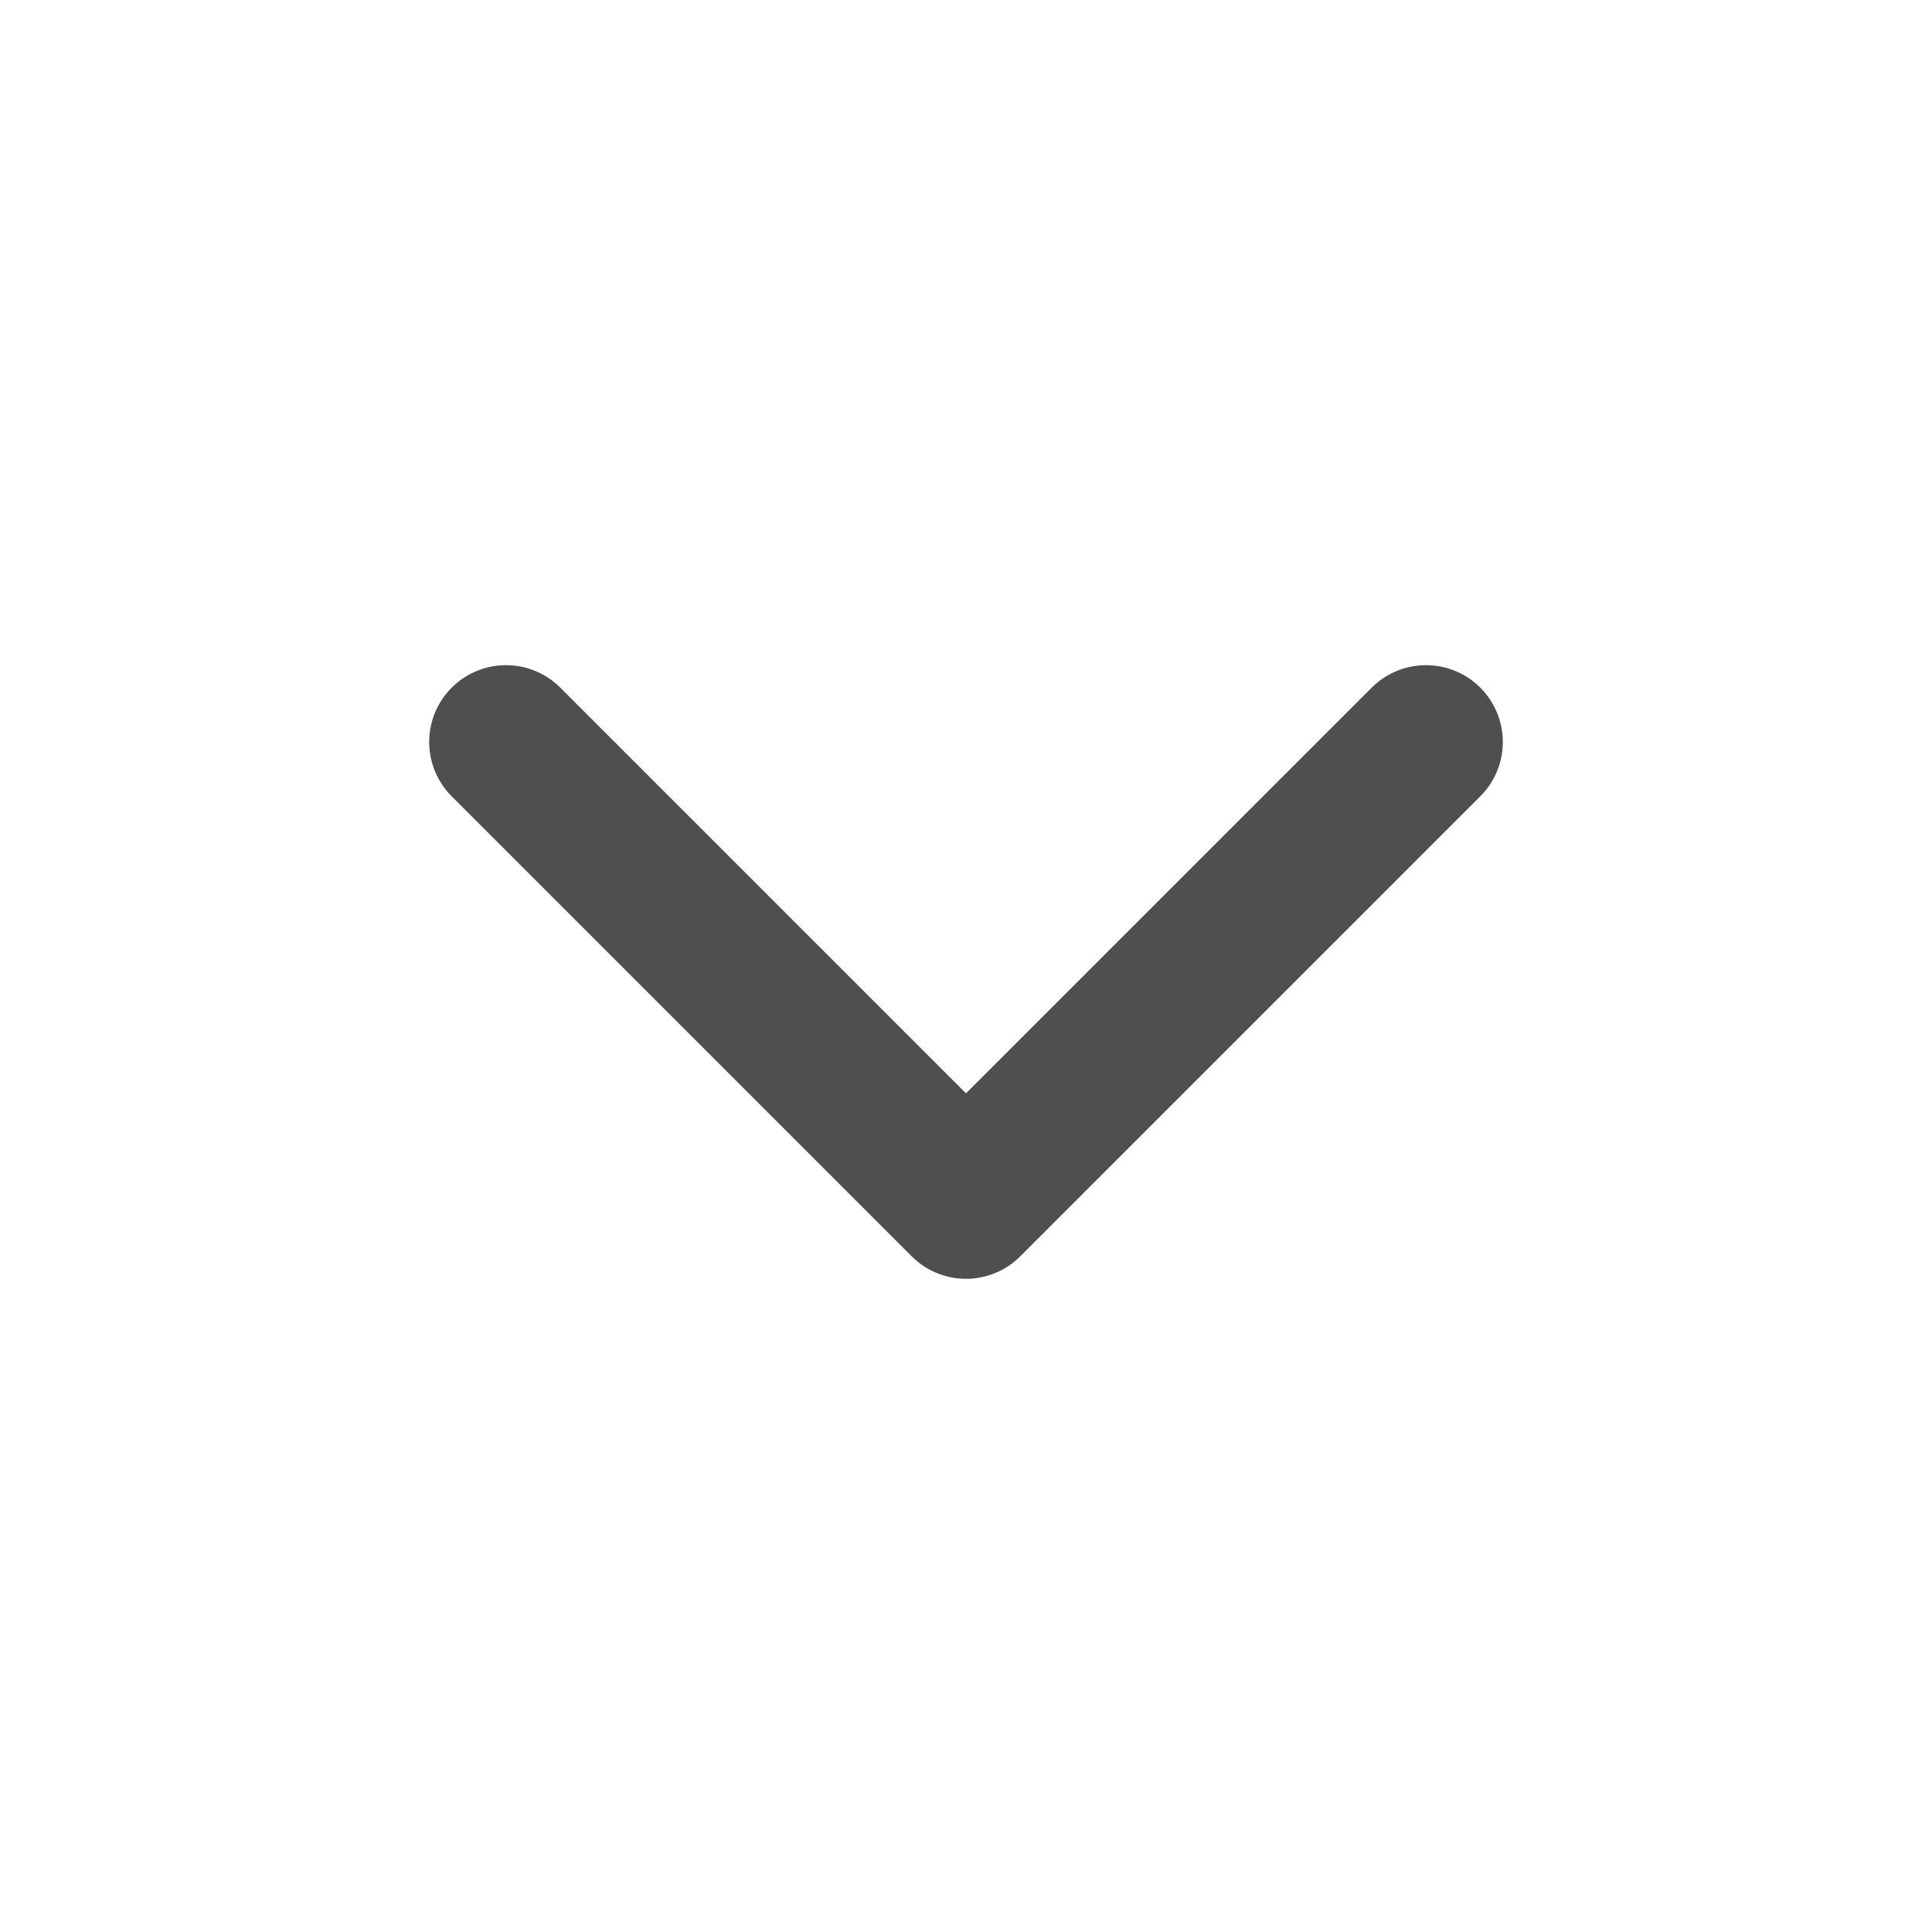 <?xml version="1.0" encoding="UTF-8"?>
<svg xmlns="http://www.w3.org/2000/svg" width="21" height="21" viewBox="0 0 21 21" fill="none">
  <path d="M5.5 8.065L10.5 13.065L15.5 8.065" stroke="#4F4F4F" stroke-width="1.67" stroke-linecap="round" stroke-linejoin="round"></path>
</svg>
